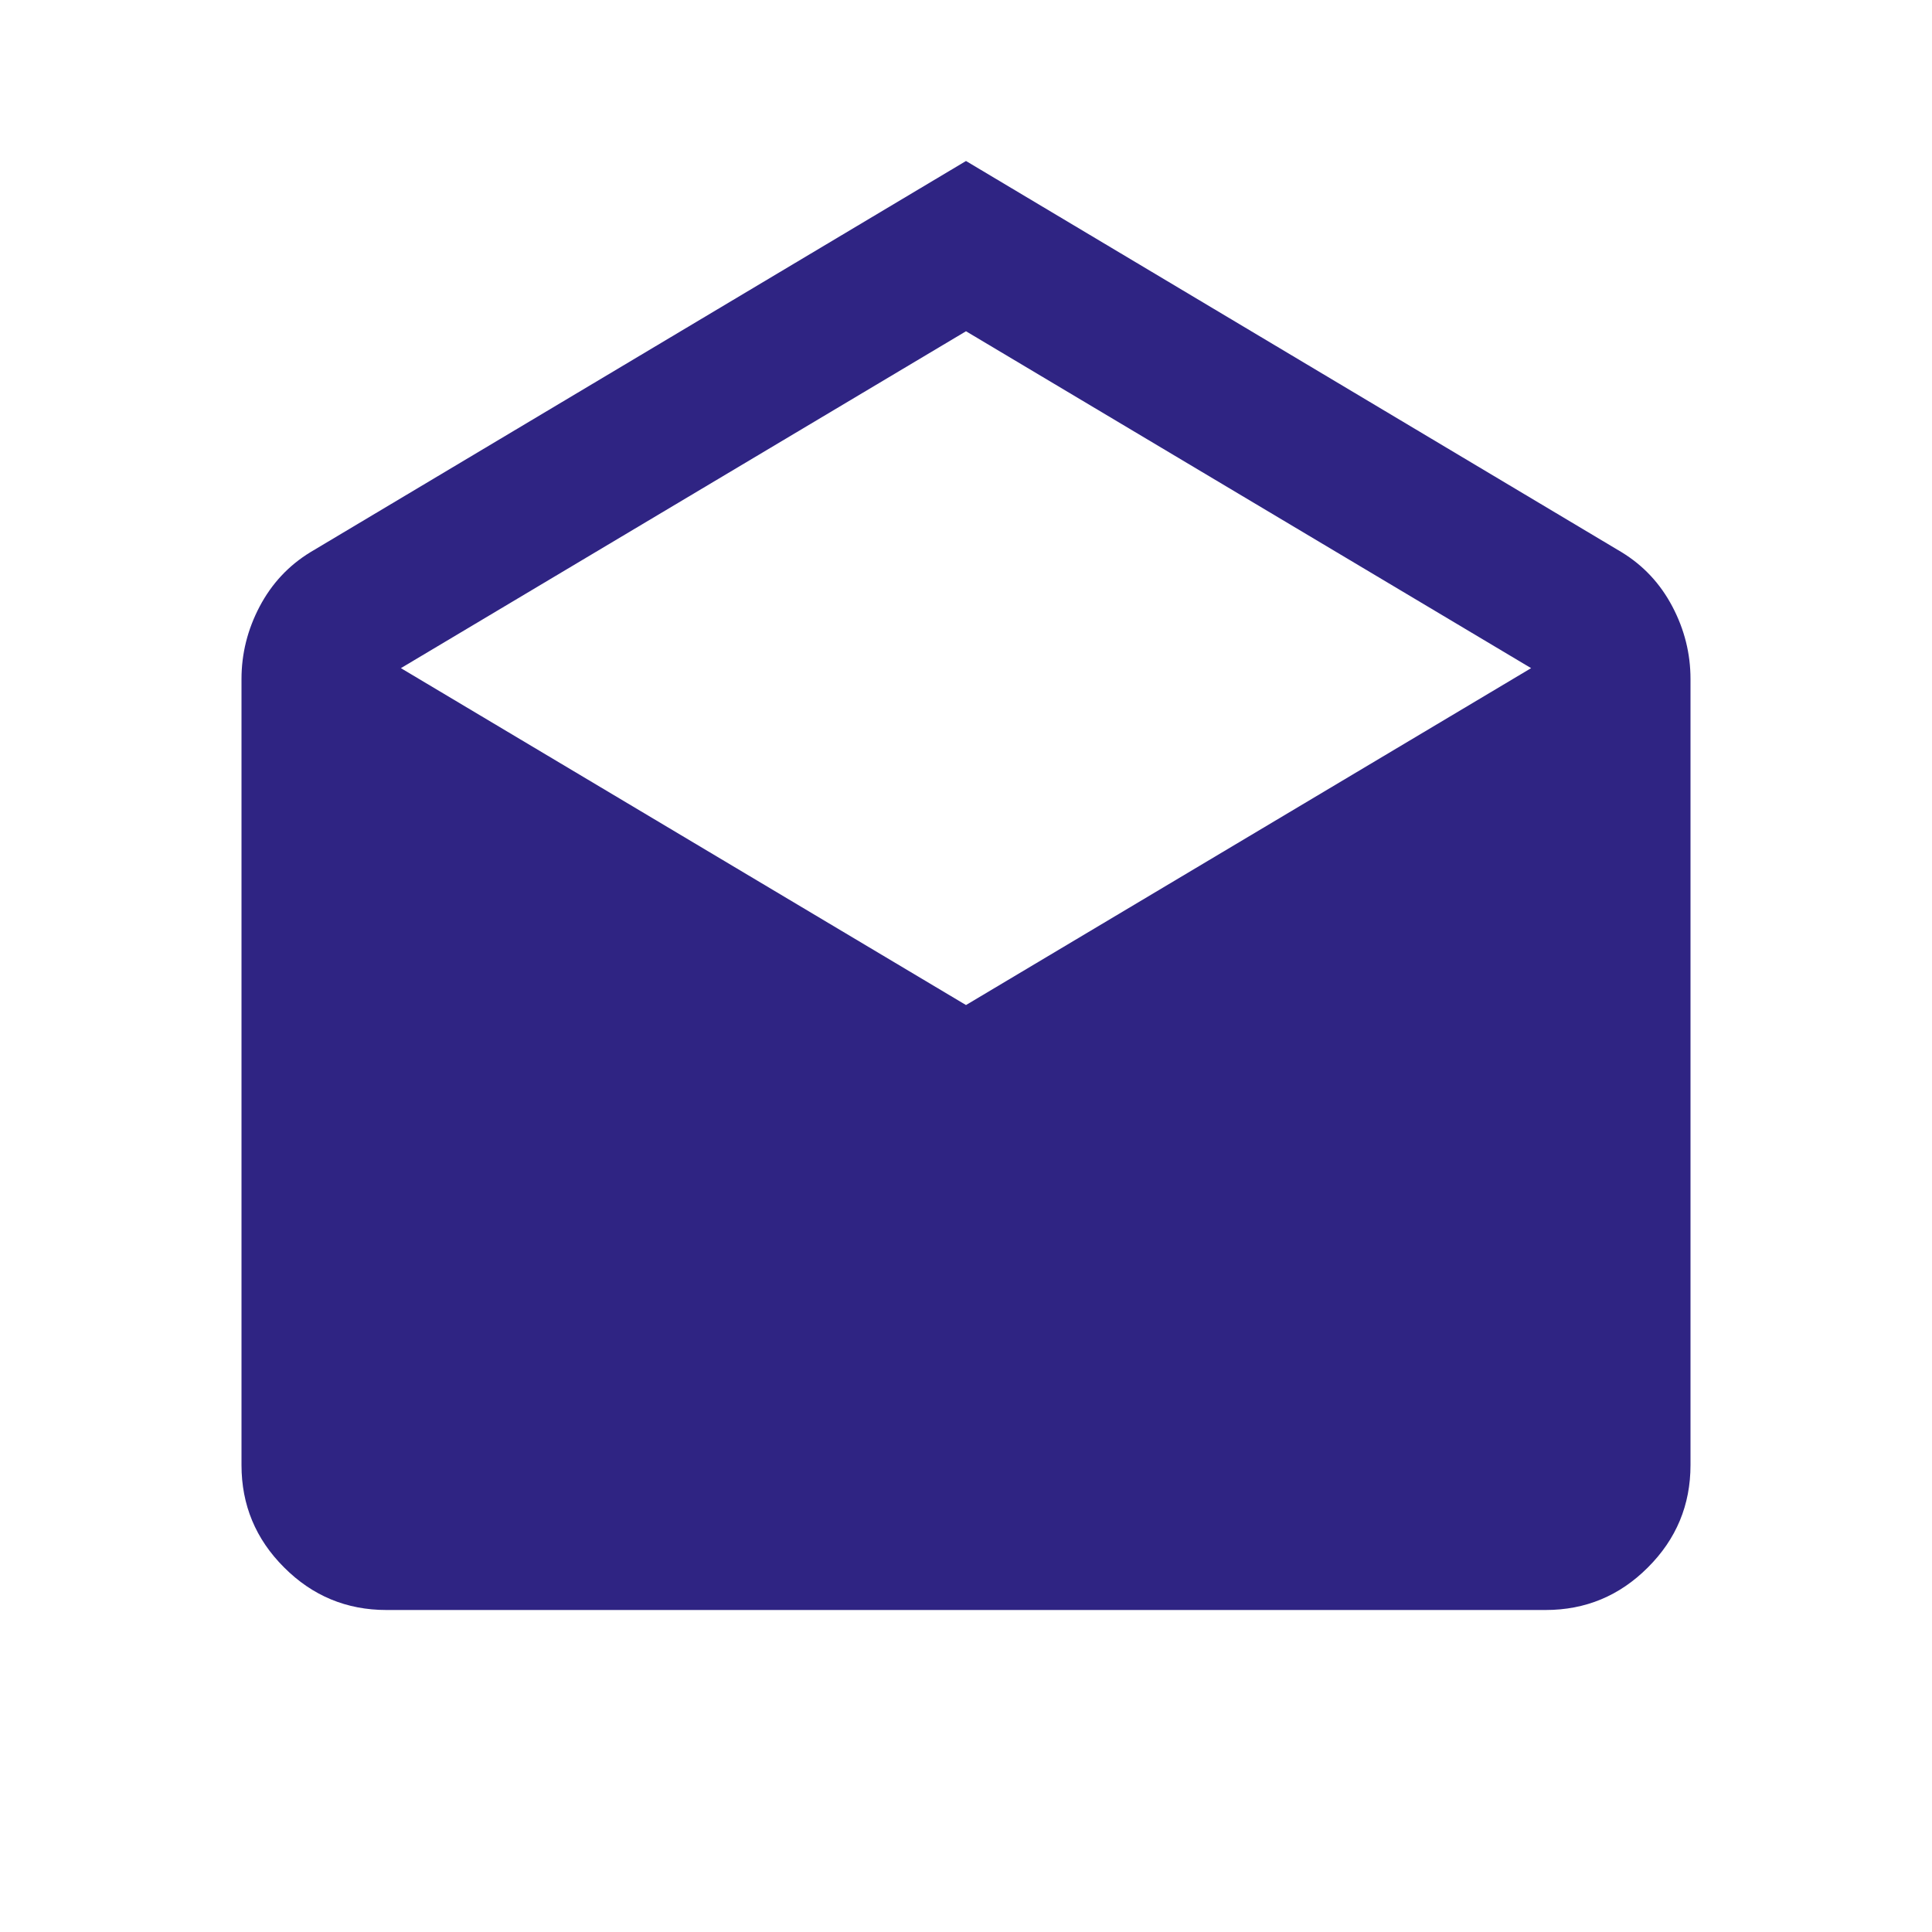 <svg width="24" height="24" viewBox="0 0 24 24" fill="none" xmlns="http://www.w3.org/2000/svg">
<mask id="mask0_700_2089" style="mask-type:alpha" maskUnits="userSpaceOnUse" x="0" y="0" width="24" height="24">
<rect width="24" height="24" fill="#D9D9D9"/>
</mask>
<g mask="url(#mask0_700_2089)">
<path d="M12 2L20.145 6.86C20.415 7.025 20.625 7.25 20.775 7.535C20.925 7.82 21 8.12 21 8.435V18.2C21 18.695 20.824 19.119 20.471 19.471C20.119 19.824 19.695 20 19.2 20H4.8C4.305 20 3.881 19.824 3.529 19.471C3.176 19.119 3 18.695 3 18.2V8.435C3 8.12 3.075 7.82 3.225 7.535C3.375 7.25 3.585 7.025 3.855 6.86L12 2ZM12 12.485L19.02 8.3L12 4.115L4.98 8.3L12 12.485Z" fill="#2F2483"/>
</g>
</svg>
